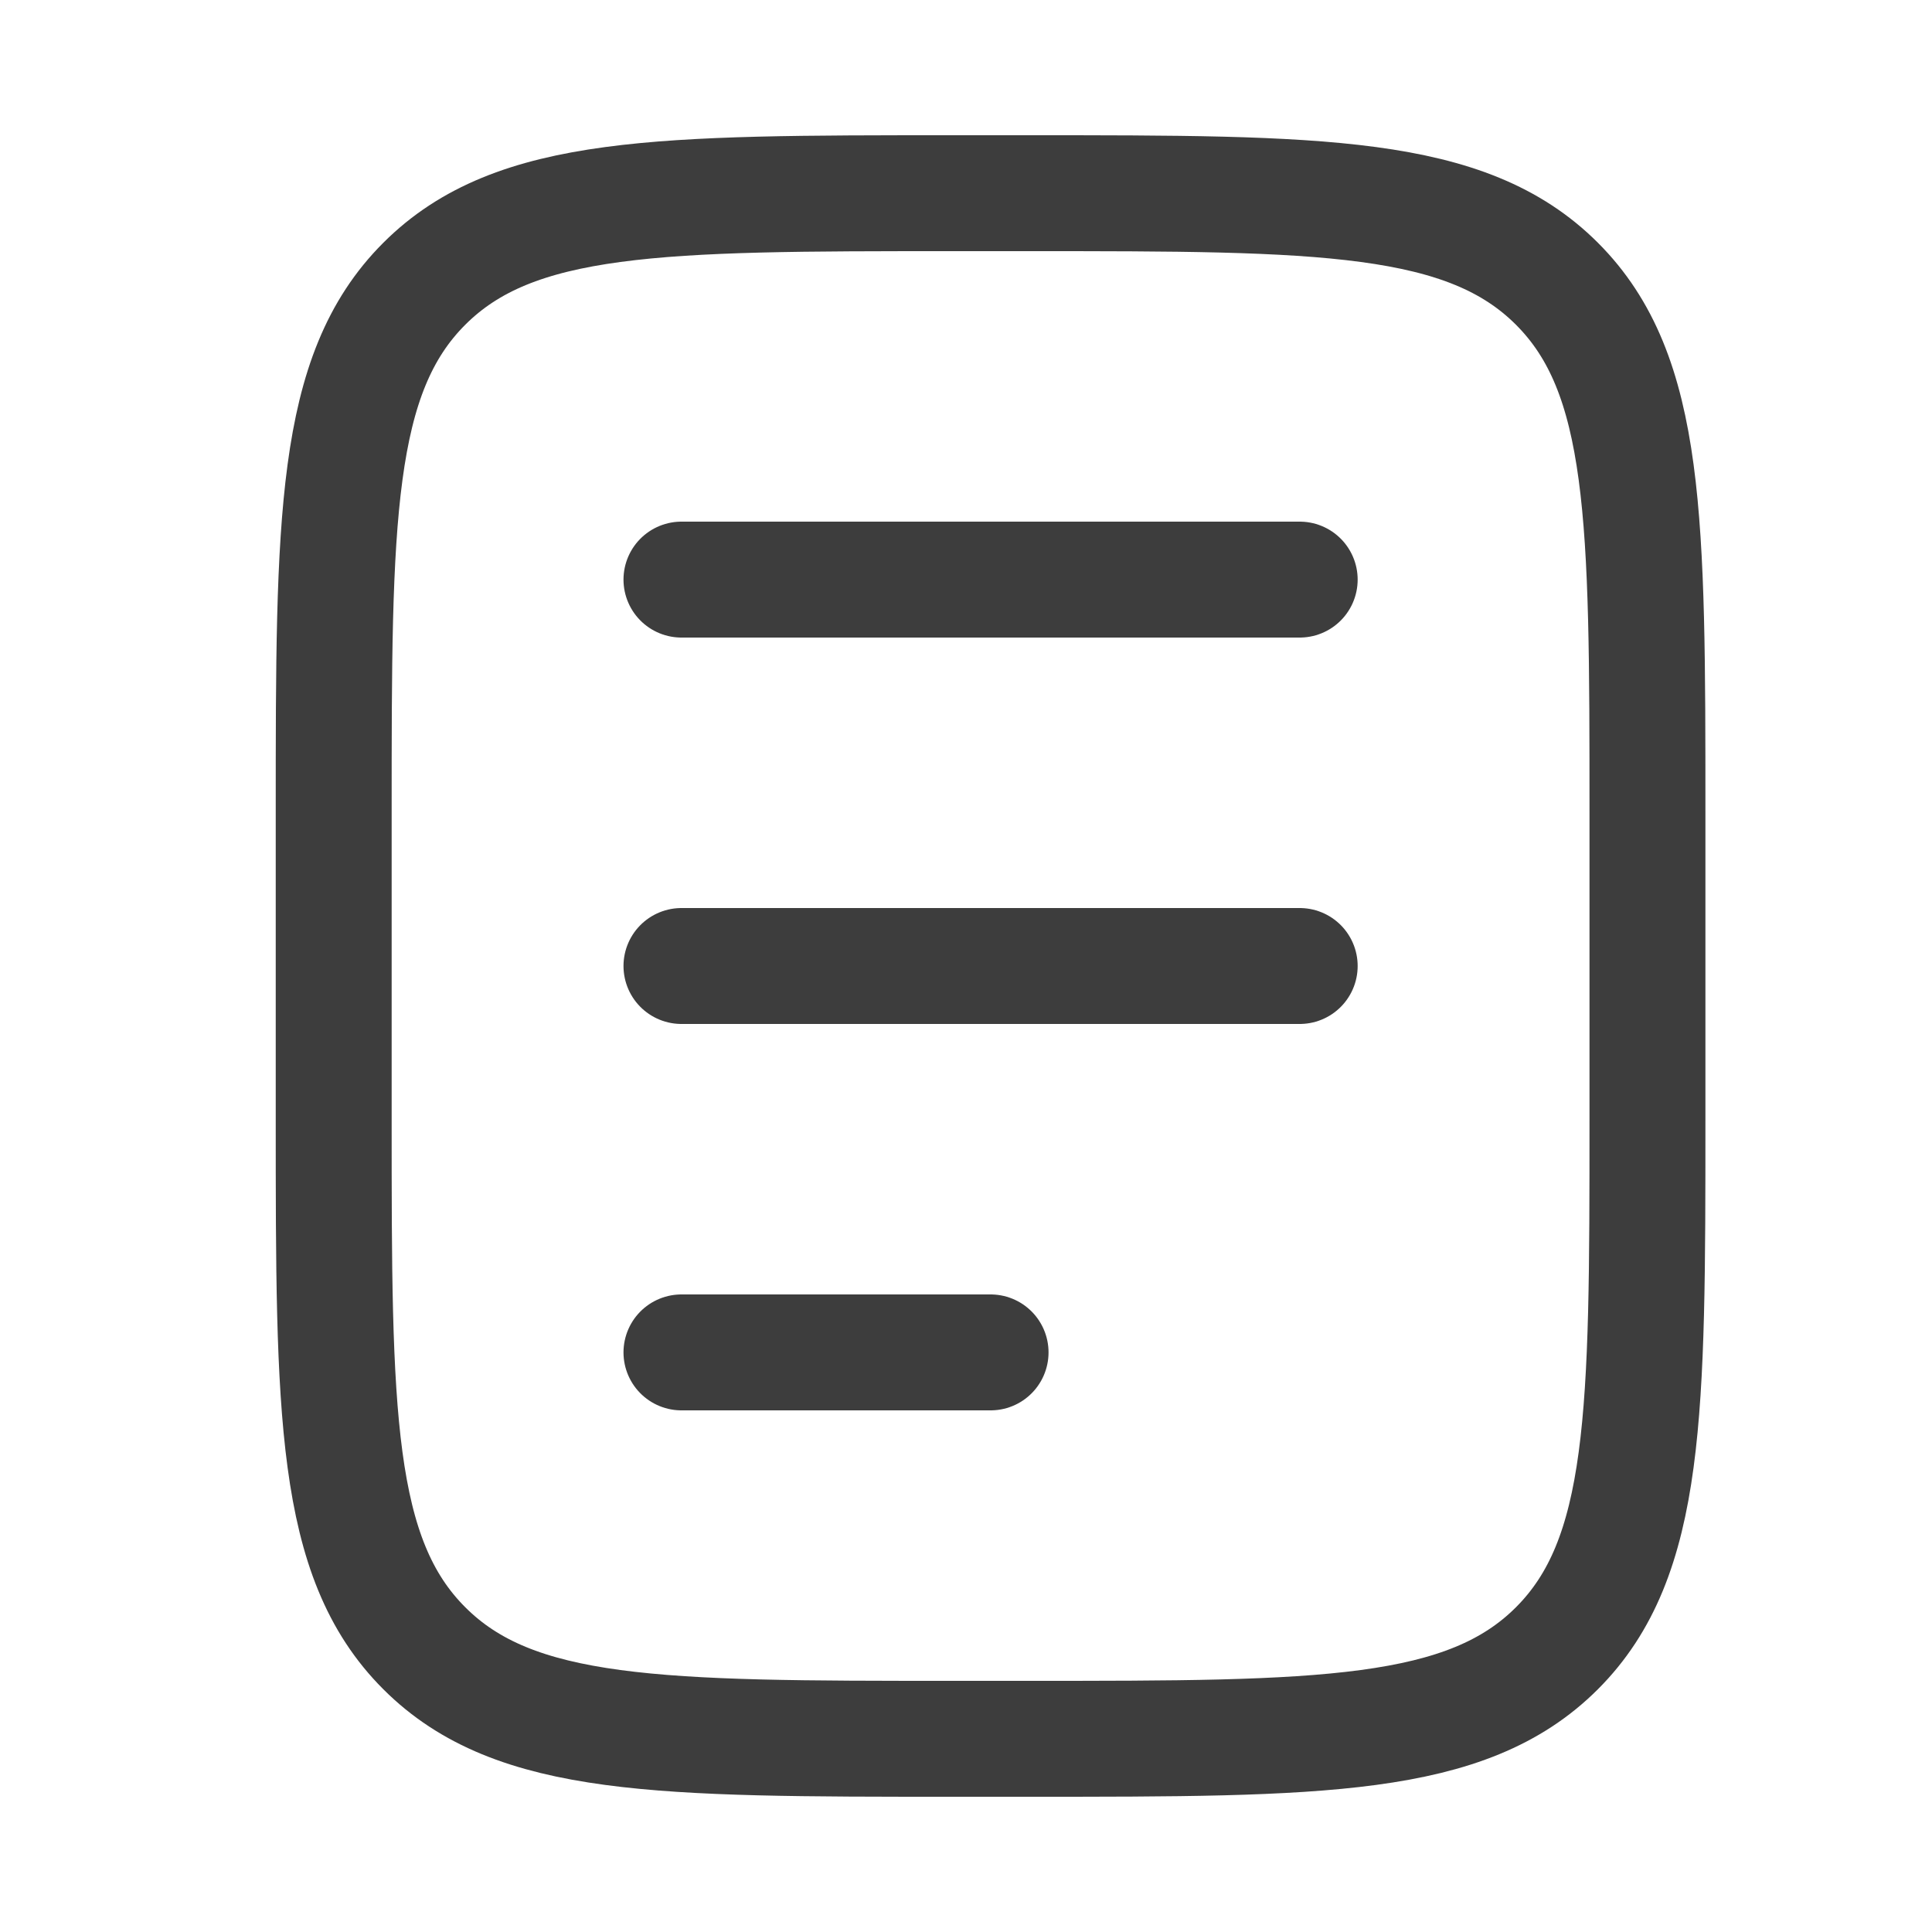 <svg width="25" height="25" viewBox="0 0 25 25" fill="none" xmlns="http://www.w3.org/2000/svg">
<path d="M21.318 14.5V10.5C21.318 6.729 21.318 4.843 20.147 3.672C18.975 2.5 17.09 2.5 13.318 2.5H12.318C8.547 2.5 6.662 2.5 5.49 3.672C4.318 4.843 4.318 6.729 4.318 10.5L4.318 14.5C4.318 18.271 4.318 20.157 5.49 21.328C6.661 22.5 8.547 22.5 12.318 22.5H13.318C17.09 22.5 18.975 22.5 20.147 21.328C21.318 20.157 21.318 18.271 21.318 14.5Z" stroke="#3D3D3D" stroke-width="1.5" stroke-linecap="round" stroke-linejoin="round"/>
<path d="M8.818 7.5H16.818M8.818 12.5H16.818M8.818 17.5H12.818" stroke="#3D3D3D" stroke-width="1.5" stroke-linecap="round" stroke-linejoin="round"/>
</svg>
